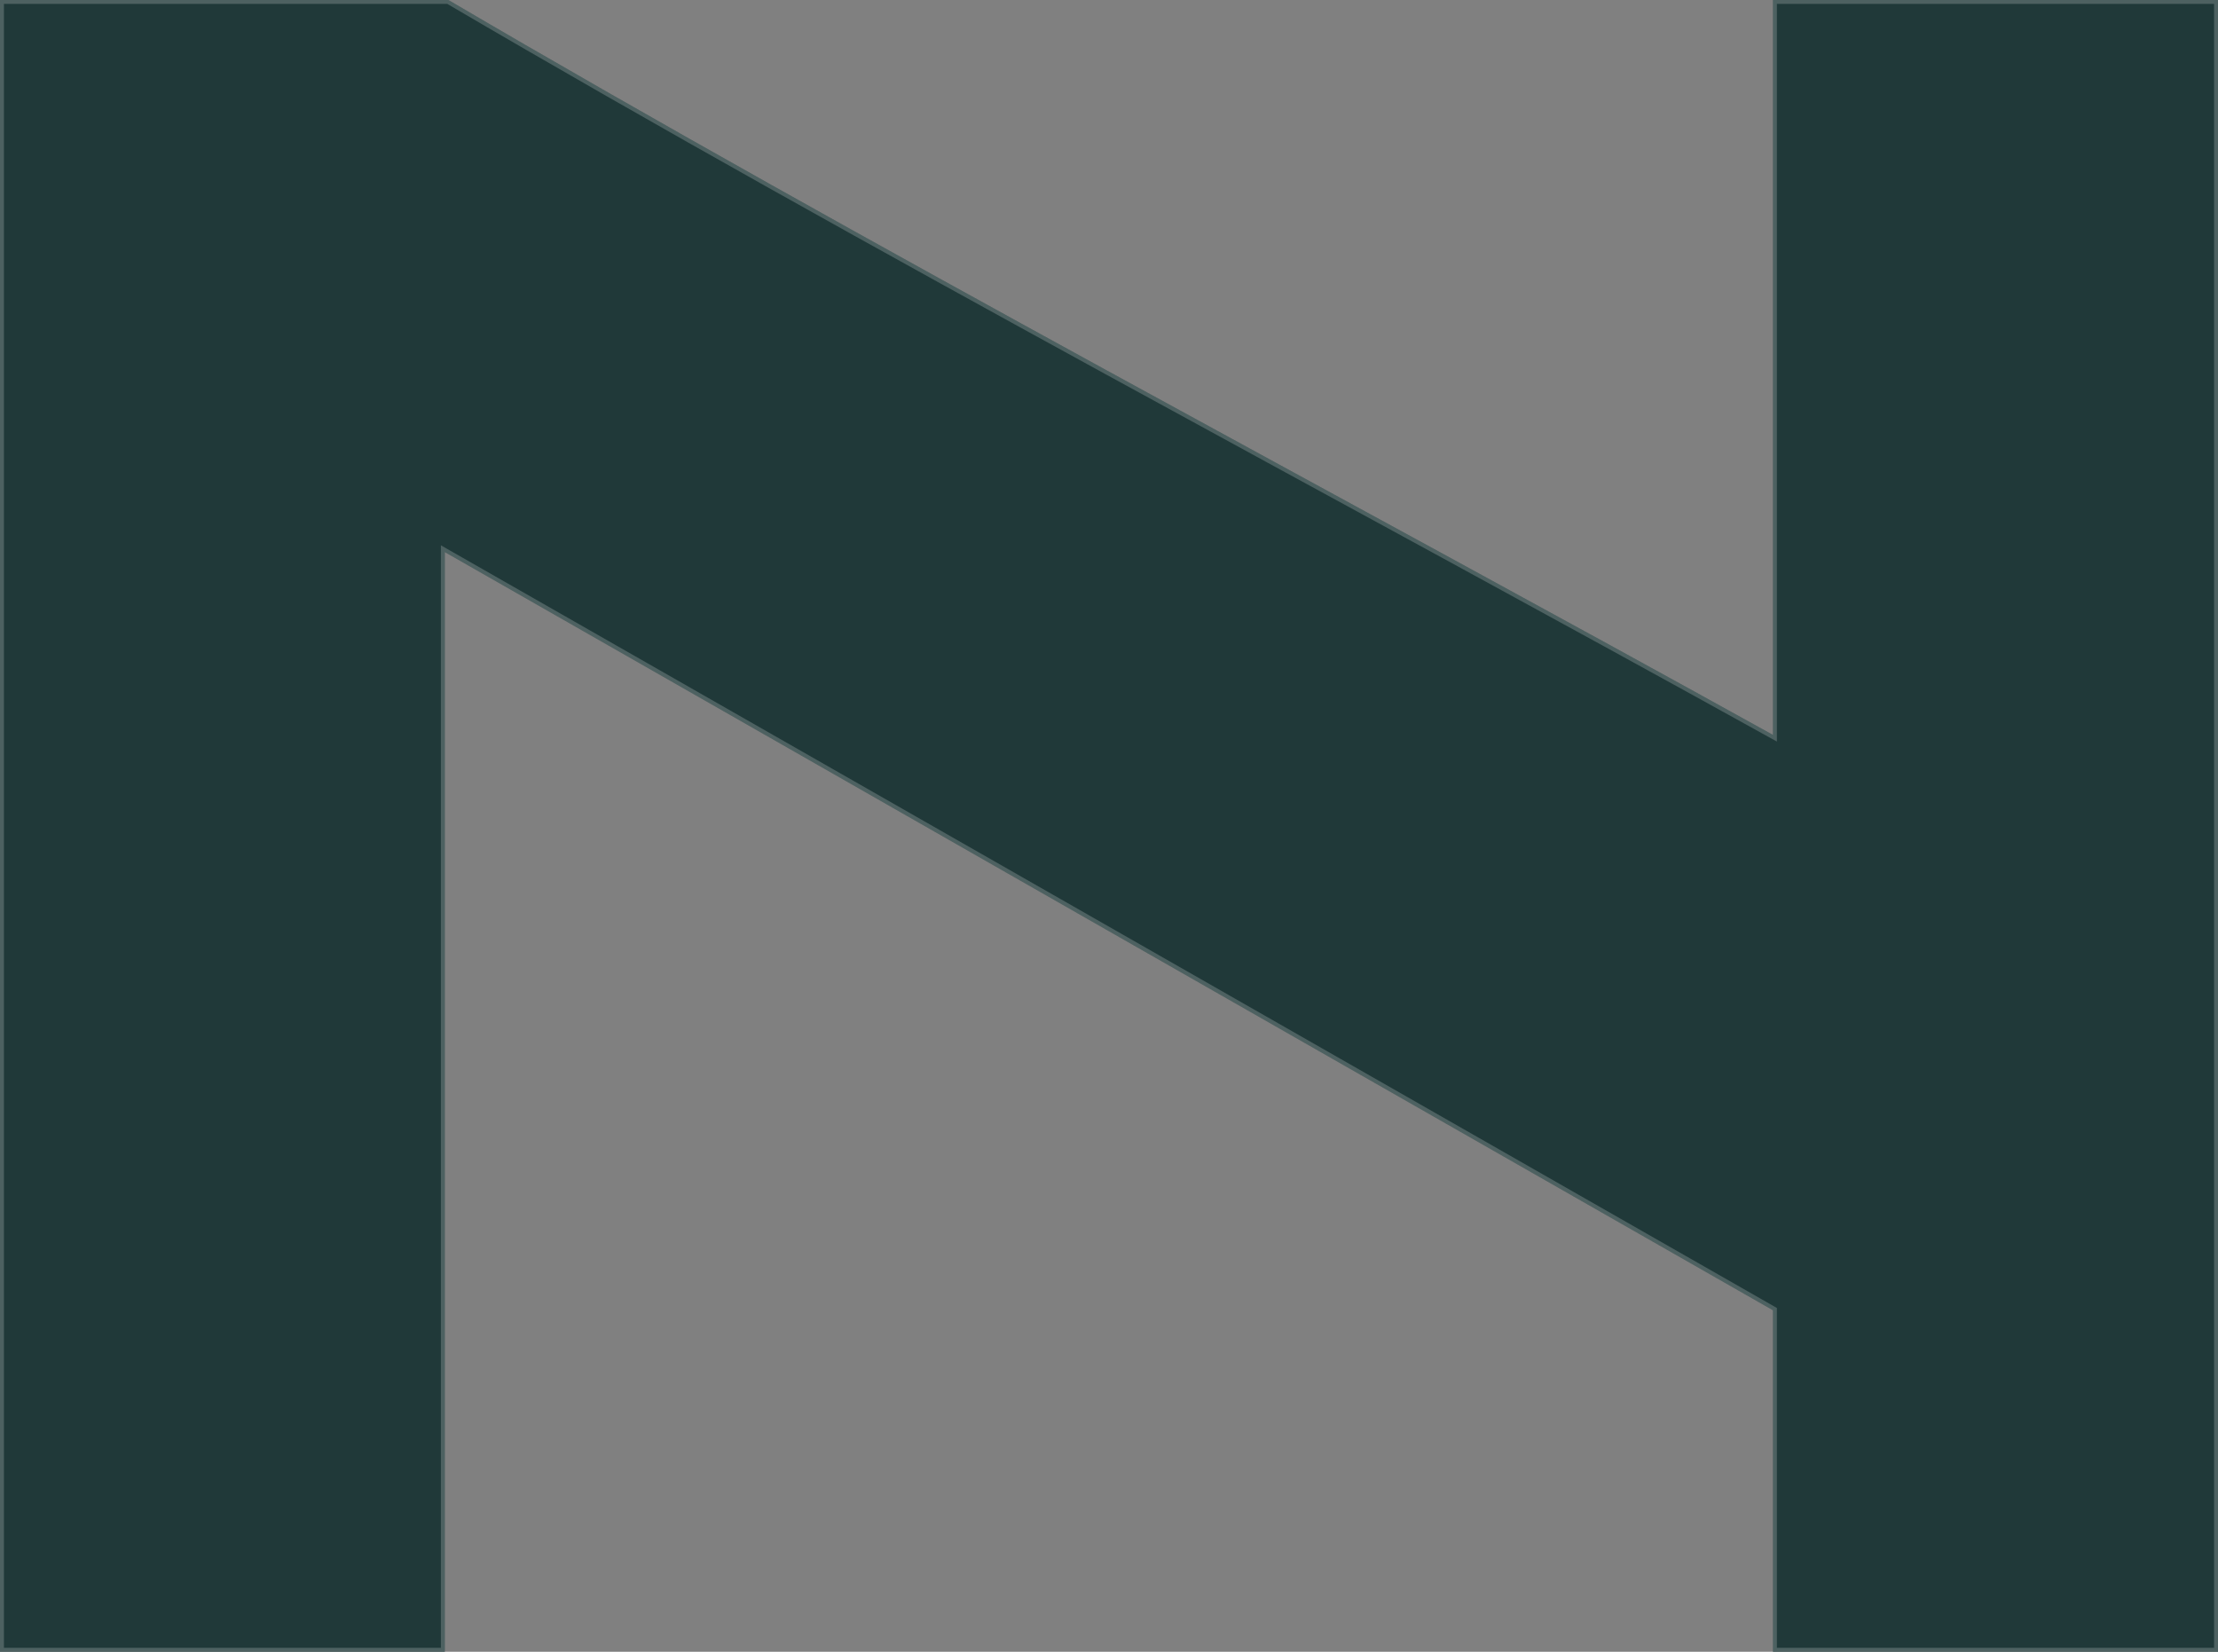 <svg width="564" height="420" viewBox="0 0 564 420" fill="none" xmlns="http://www.w3.org/2000/svg">
<rect x="0" y="0" width="564" height="420" fill="#808080" stroke="none"/>
<path d="M0 0H114.021C220.829 62.682 341.63 126.328 450.832 186.866V0H564V420H473.332H450.832V333.169L113.106 140.383V420H0V0Z" fill="#203939"/>
<path d="M451.332 332.878L451.08 332.734L113.354 139.949L112.606 139.521V419.5H0.5V0.5H113.885C220.671 63.163 341.442 126.796 450.59 187.304L451.332 187.715V0.5H563.5V419.5H451.332V332.878Z" stroke="white" stroke-opacity="0.2"/>
</svg>
